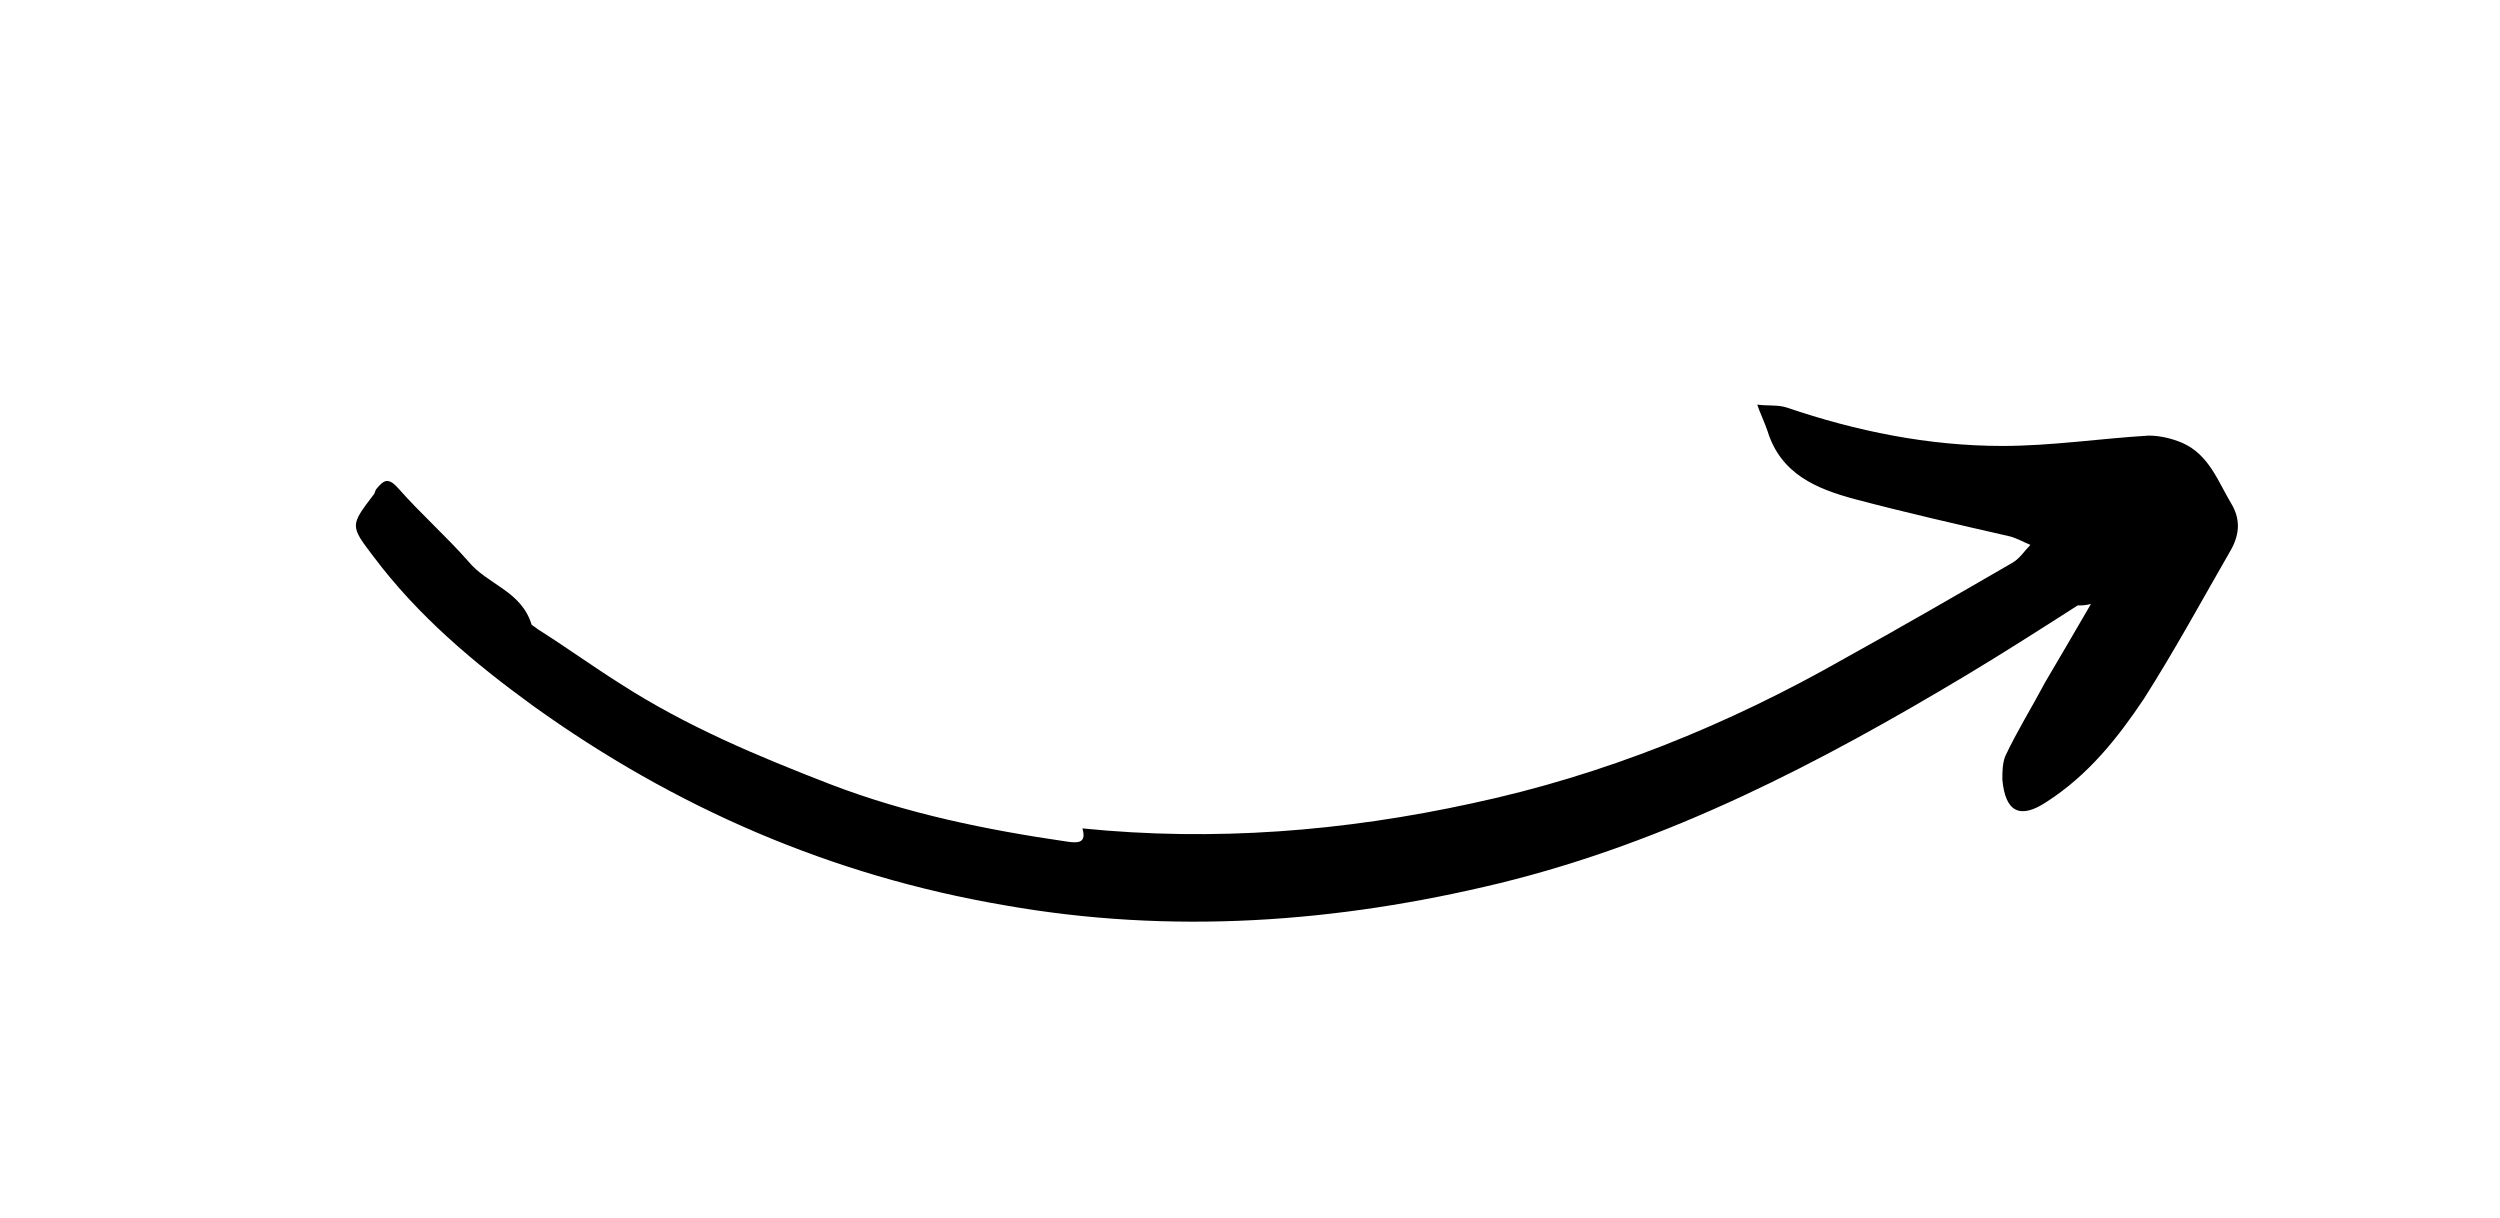 <svg xmlns="http://www.w3.org/2000/svg" xmlns:xlink="http://www.w3.org/1999/xlink" id="Livello_1" x="0px" y="0px" viewBox="0 0 169.3 82.5" style="enable-background:new 0 0 169.3 82.5;" xml:space="preserve"><g>	<path d="M141.6,40.9c-1.1,1.9-2.1,3.6-3.1,5.3c-0.9,1.7-1.9,3.3-2.7,5c-0.2,0.5-0.2,1.1-0.2,1.6c0.2,2.2,1.2,2.7,3,1.5  c2.8-1.8,4.8-4.3,6.6-7c2.1-3.3,4-6.8,5.9-10.1c0.6-1.1,0.6-2.1,0-3.1c-0.9-1.5-1.5-3.3-3.3-4.1c-0.7-0.3-1.5-0.5-2.3-0.5  c-3.3,0.2-6.6,0.7-9.9,0.7c-5,0-9.9-1-14.6-2.6c-0.6-0.2-1.3-0.1-2-0.2c0.2,0.6,0.5,1.2,0.7,1.8c0.9,2.9,3.3,3.9,5.9,4.6  c3.4,0.9,6.9,1.7,10.4,2.5c0.5,0.1,1,0.4,1.5,0.6c-0.4,0.4-0.7,0.9-1.2,1.2c-3.8,2.2-7.6,4.4-11.4,6.5c-7.9,4.5-16.3,7.9-25.2,9.8  c-8.7,1.9-17.5,2.6-26.4,1.7c0.3,1-0.3,1-1,0.9c-5.5-0.8-10.9-1.9-16.1-3.9c-4.9-1.9-9.7-3.9-14.2-6.8c-1.9-1.2-3.7-2.5-5.6-3.7  c-0.1-0.1-0.3-0.2-0.4-0.3c-0.7-2.3-3-2.7-4.3-4.3c-1.5-1.7-3.2-3.2-4.7-4.9c-0.7-0.8-1-0.6-1.5,0c-0.1,0.1-0.1,0.3-0.2,0.4  c-1.6,2.1-1.6,2.1,0,4.2c3,4,6.8,7.2,10.8,10.1c9.6,6.9,20.2,11.5,31.9,13.5c11.3,2,22.5,1.2,33.6-1.5c11.4-2.8,21.6-8.1,31.6-14.1  c2.5-1.5,5-3.1,7.5-4.7C141,41,141.2,41,141.6,40.9z"></path></g></svg>